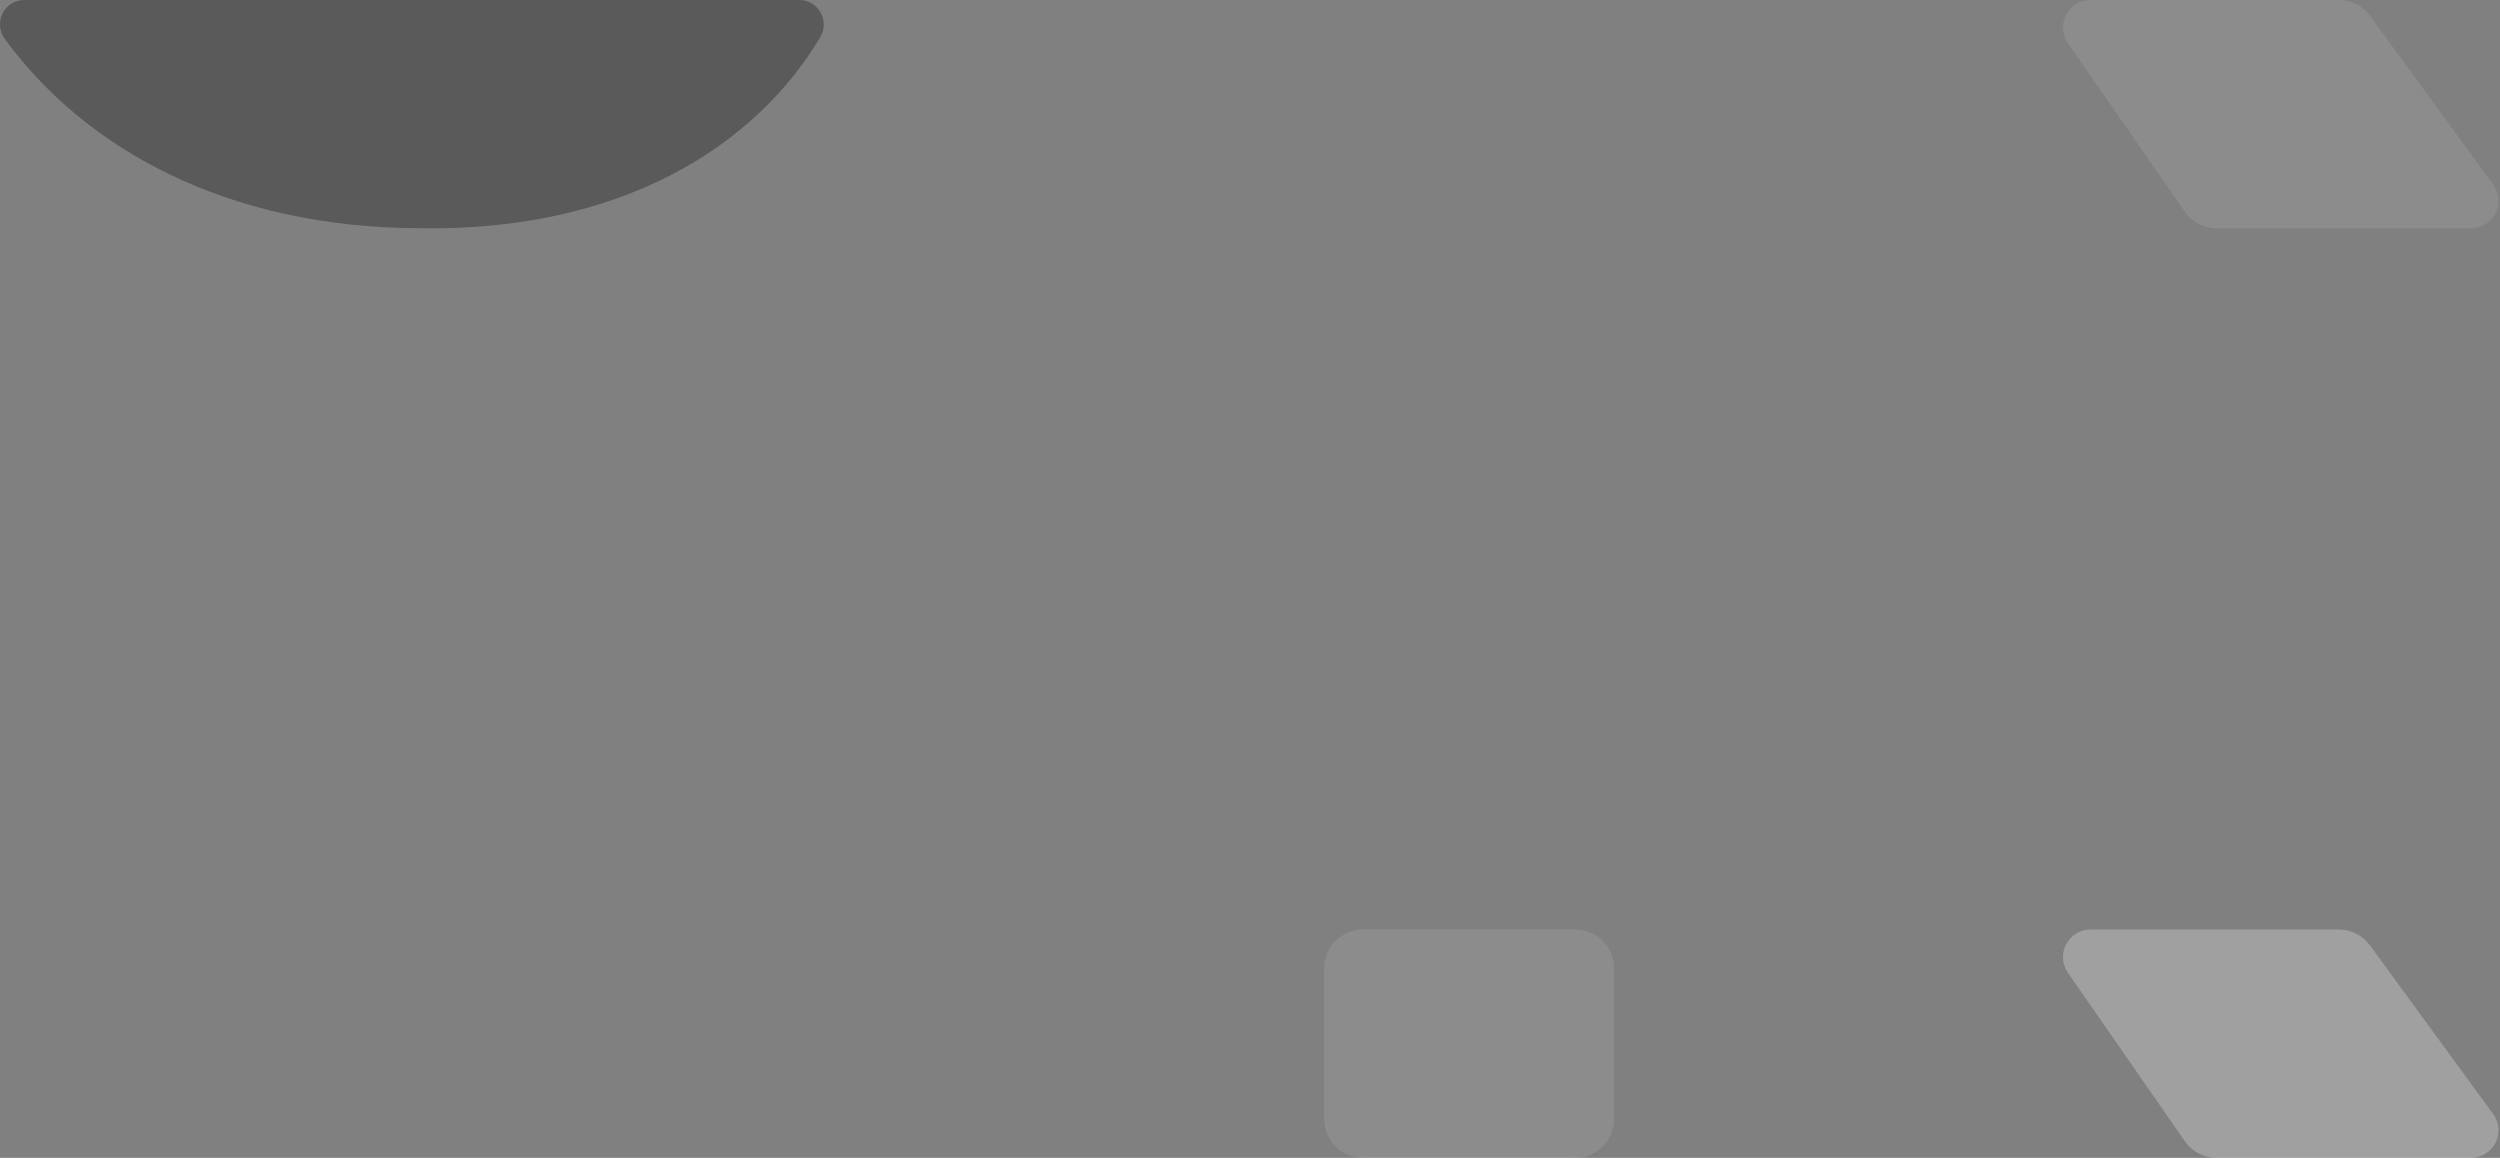 <svg width="1533" height="710" viewBox="0 0 1533 710" fill="none" xmlns="http://www.w3.org/2000/svg">
<rect x="0" y="0" width="1533" height="710" fill="#808080" stroke="none"/>
<path opacity="0.1" d="M812 686.315C812 699.408 822.62 710 835.685 710H966.039C979.105 710 989.724 699.408 989.724 686.315V593.685C989.724 580.62 979.133 570 966.039 570H835.685C822.592 570 812 580.62 812 593.685V686.315Z" fill="white"/>
<path opacity="0.3" d="M258.887 139.961C379.861 141.62 462.468 90.751 502.977 22.807C508.973 12.749 501.768 0 490.054 0H14.897C2.502 0 -4.3 14.006 3.006 23.964C51.88 90.7 138.391 139.961 258.887 139.961Z" fill="black"/>
<path opacity="0.1" d="M1339.75 129.823C1344.17 136.191 1351.45 140 1359.21 140H1515.17C1528.99 140 1536.97 124.318 1528.82 113.14L1453.28 9.704C1448.8 3.587 1441.71 0 1434.14 0H1281.91C1268.29 0 1260.28 15.321 1268.04 26.499L1339.75 129.823Z" fill="white"/>
<path opacity="0.25" d="M1339.75 699.823C1344.17 706.191 1351.45 710 1359.21 710H1515.17C1528.99 710 1536.97 694.318 1528.82 683.14L1453.28 579.704C1448.8 573.587 1441.71 570 1434.14 570H1281.91C1268.29 570 1260.28 585.321 1268.04 596.499L1339.75 699.823Z" fill="white"/>
</svg>
